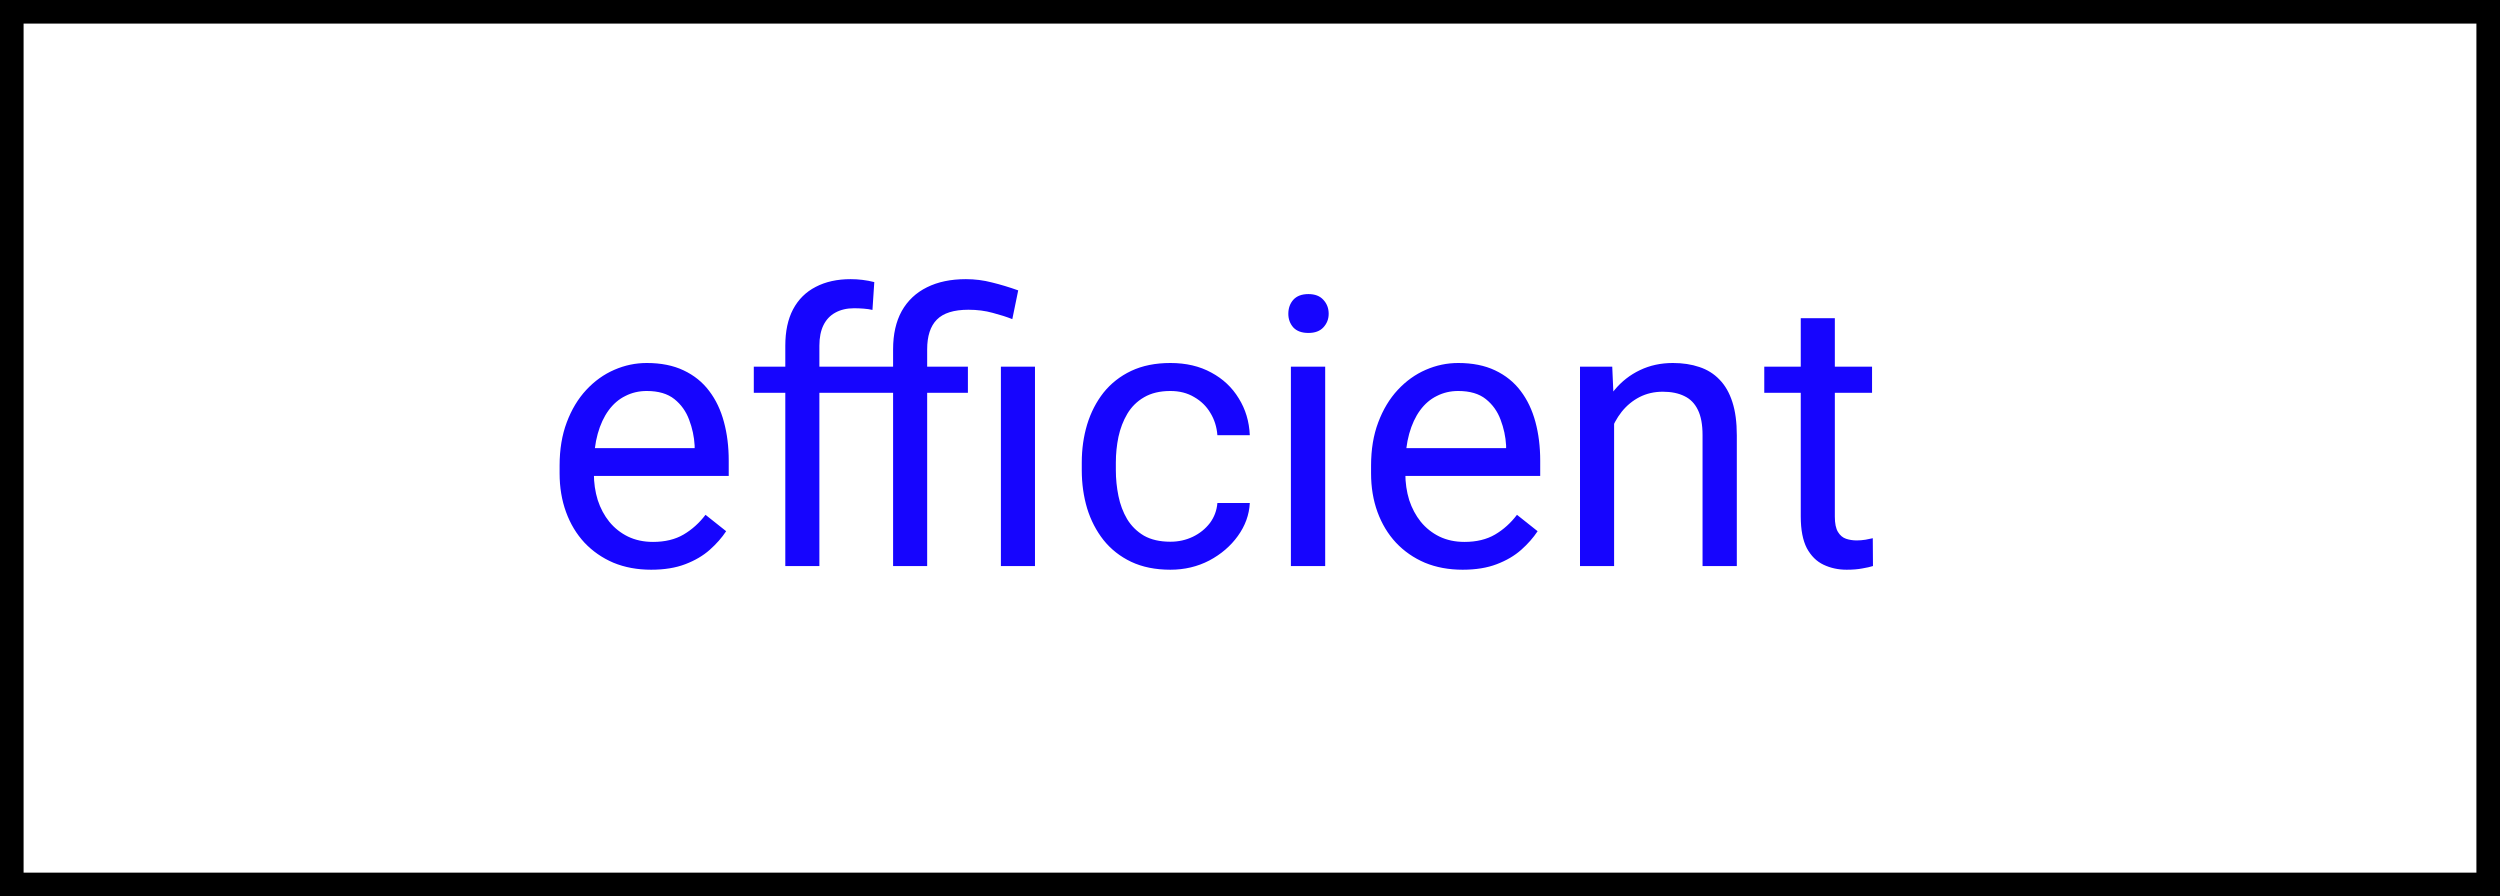 <?xml version="1.0" encoding="UTF-8"?> <svg xmlns="http://www.w3.org/2000/svg" width="106" height="38" viewBox="0 0 106 38" fill="none"><rect x="0" y="0" width="106" height="38" fill="#808080" stroke="none"/> <rect x="0.5" y="0.5" width="105" height="37" fill="white" stroke="black"></rect> <path d="M27.609 24.156C27.021 24.156 26.487 24.057 26.008 23.859C25.534 23.656 25.125 23.372 24.781 23.008C24.443 22.643 24.182 22.211 24 21.711C23.818 21.211 23.727 20.664 23.727 20.07V19.742C23.727 19.055 23.828 18.443 24.031 17.906C24.234 17.365 24.51 16.906 24.859 16.531C25.208 16.156 25.604 15.872 26.047 15.68C26.49 15.487 26.948 15.391 27.422 15.391C28.026 15.391 28.547 15.495 28.984 15.703C29.427 15.912 29.789 16.203 30.07 16.578C30.352 16.948 30.56 17.385 30.695 17.891C30.831 18.391 30.898 18.938 30.898 19.531V20.18H24.586V19H29.453V18.891C29.432 18.516 29.354 18.151 29.219 17.797C29.088 17.443 28.88 17.151 28.594 16.922C28.307 16.693 27.917 16.578 27.422 16.578C27.094 16.578 26.792 16.648 26.516 16.789C26.24 16.924 26.003 17.128 25.805 17.398C25.607 17.669 25.453 18 25.344 18.391C25.234 18.781 25.18 19.232 25.18 19.742V20.07C25.18 20.471 25.234 20.849 25.344 21.203C25.458 21.552 25.622 21.859 25.836 22.125C26.055 22.391 26.318 22.599 26.625 22.75C26.938 22.901 27.292 22.977 27.688 22.977C28.198 22.977 28.63 22.872 28.984 22.664C29.338 22.456 29.648 22.177 29.914 21.828L30.789 22.523C30.607 22.799 30.375 23.062 30.094 23.312C29.812 23.562 29.466 23.766 29.055 23.922C28.648 24.078 28.167 24.156 27.609 24.156ZM34.742 24H33.297V14.656C33.297 14.047 33.406 13.534 33.625 13.117C33.849 12.695 34.169 12.378 34.586 12.164C35.003 11.945 35.497 11.836 36.07 11.836C36.237 11.836 36.404 11.846 36.57 11.867C36.742 11.888 36.909 11.919 37.07 11.961L36.992 13.141C36.883 13.115 36.758 13.096 36.617 13.086C36.482 13.075 36.346 13.07 36.211 13.07C35.904 13.07 35.638 13.133 35.414 13.258C35.195 13.378 35.029 13.555 34.914 13.789C34.8 14.023 34.742 14.312 34.742 14.656V24ZM36.617 15.547V16.656H31.961V15.547H36.617ZM39.312 24H37.867V14.812C37.867 14.172 37.99 13.63 38.234 13.188C38.484 12.745 38.841 12.409 39.305 12.18C39.768 11.95 40.318 11.836 40.953 11.836C41.333 11.836 41.703 11.883 42.062 11.977C42.422 12.065 42.792 12.177 43.172 12.312L42.922 13.531C42.688 13.438 42.411 13.349 42.094 13.266C41.776 13.177 41.432 13.133 41.062 13.133C40.443 13.133 39.995 13.273 39.719 13.555C39.448 13.831 39.312 14.25 39.312 14.812V24ZM41.039 15.547V16.656H36.531V15.547H41.039ZM43.883 15.547V24H42.438V15.547H43.883ZM49.625 22.969C49.969 22.969 50.286 22.898 50.578 22.758C50.87 22.617 51.109 22.424 51.297 22.18C51.484 21.93 51.591 21.646 51.617 21.328H52.992C52.966 21.828 52.797 22.294 52.484 22.727C52.177 23.154 51.773 23.5 51.273 23.766C50.773 24.026 50.224 24.156 49.625 24.156C48.99 24.156 48.435 24.044 47.961 23.82C47.492 23.596 47.102 23.289 46.789 22.898C46.482 22.508 46.25 22.06 46.094 21.555C45.943 21.044 45.867 20.505 45.867 19.938V19.609C45.867 19.042 45.943 18.505 46.094 18C46.25 17.49 46.482 17.039 46.789 16.648C47.102 16.258 47.492 15.95 47.961 15.727C48.435 15.503 48.99 15.391 49.625 15.391C50.286 15.391 50.865 15.526 51.359 15.797C51.854 16.062 52.242 16.427 52.523 16.891C52.81 17.349 52.966 17.87 52.992 18.453H51.617C51.591 18.104 51.492 17.789 51.32 17.508C51.154 17.227 50.925 17.003 50.633 16.836C50.346 16.664 50.01 16.578 49.625 16.578C49.182 16.578 48.81 16.667 48.508 16.844C48.211 17.016 47.974 17.25 47.797 17.547C47.625 17.838 47.5 18.164 47.422 18.523C47.349 18.878 47.312 19.24 47.312 19.609V19.938C47.312 20.307 47.349 20.672 47.422 21.031C47.495 21.391 47.617 21.716 47.789 22.008C47.966 22.299 48.203 22.534 48.5 22.711C48.802 22.883 49.177 22.969 49.625 22.969ZM56.188 15.547V24H54.734V15.547H56.188ZM54.625 13.305C54.625 13.07 54.695 12.872 54.836 12.711C54.982 12.55 55.195 12.469 55.477 12.469C55.753 12.469 55.964 12.55 56.109 12.711C56.26 12.872 56.336 13.07 56.336 13.305C56.336 13.529 56.26 13.721 56.109 13.883C55.964 14.039 55.753 14.117 55.477 14.117C55.195 14.117 54.982 14.039 54.836 13.883C54.695 13.721 54.625 13.529 54.625 13.305ZM62.016 24.156C61.427 24.156 60.893 24.057 60.414 23.859C59.94 23.656 59.531 23.372 59.188 23.008C58.849 22.643 58.589 22.211 58.406 21.711C58.224 21.211 58.133 20.664 58.133 20.07V19.742C58.133 19.055 58.234 18.443 58.438 17.906C58.641 17.365 58.917 16.906 59.266 16.531C59.615 16.156 60.01 15.872 60.453 15.68C60.896 15.487 61.354 15.391 61.828 15.391C62.432 15.391 62.953 15.495 63.391 15.703C63.833 15.912 64.195 16.203 64.477 16.578C64.758 16.948 64.966 17.385 65.102 17.891C65.237 18.391 65.305 18.938 65.305 19.531V20.18H58.992V19H63.859V18.891C63.839 18.516 63.76 18.151 63.625 17.797C63.495 17.443 63.286 17.151 63 16.922C62.714 16.693 62.323 16.578 61.828 16.578C61.5 16.578 61.198 16.648 60.922 16.789C60.646 16.924 60.409 17.128 60.211 17.398C60.013 17.669 59.859 18 59.75 18.391C59.641 18.781 59.586 19.232 59.586 19.742V20.07C59.586 20.471 59.641 20.849 59.75 21.203C59.865 21.552 60.029 21.859 60.242 22.125C60.461 22.391 60.724 22.599 61.031 22.75C61.344 22.901 61.698 22.977 62.094 22.977C62.604 22.977 63.036 22.872 63.391 22.664C63.745 22.456 64.055 22.177 64.32 21.828L65.195 22.523C65.013 22.799 64.781 23.062 64.5 23.312C64.219 23.562 63.872 23.766 63.461 23.922C63.055 24.078 62.573 24.156 62.016 24.156ZM68.438 17.352V24H66.992V15.547H68.359L68.438 17.352ZM68.094 19.453L67.492 19.43C67.497 18.852 67.583 18.318 67.75 17.828C67.917 17.333 68.151 16.904 68.453 16.539C68.755 16.174 69.115 15.893 69.531 15.695C69.953 15.492 70.419 15.391 70.93 15.391C71.346 15.391 71.721 15.448 72.055 15.562C72.388 15.672 72.672 15.849 72.906 16.094C73.146 16.338 73.328 16.656 73.453 17.047C73.578 17.432 73.641 17.904 73.641 18.461V24H72.188V18.445C72.188 18.003 72.122 17.648 71.992 17.383C71.862 17.112 71.672 16.917 71.422 16.797C71.172 16.672 70.865 16.609 70.5 16.609C70.141 16.609 69.812 16.685 69.516 16.836C69.224 16.987 68.971 17.195 68.758 17.461C68.549 17.727 68.385 18.031 68.266 18.375C68.151 18.713 68.094 19.073 68.094 19.453ZM79.375 15.547V16.656H74.805V15.547H79.375ZM76.352 13.492H77.797V21.906C77.797 22.193 77.841 22.409 77.93 22.555C78.018 22.701 78.133 22.797 78.273 22.844C78.414 22.891 78.565 22.914 78.727 22.914C78.846 22.914 78.971 22.904 79.102 22.883C79.237 22.857 79.338 22.836 79.406 22.82L79.414 24C79.299 24.037 79.148 24.07 78.961 24.102C78.779 24.138 78.557 24.156 78.297 24.156C77.943 24.156 77.617 24.086 77.32 23.945C77.023 23.805 76.787 23.57 76.609 23.242C76.438 22.909 76.352 22.461 76.352 21.898V13.492Z" fill="#1605FE"></path> </svg> 